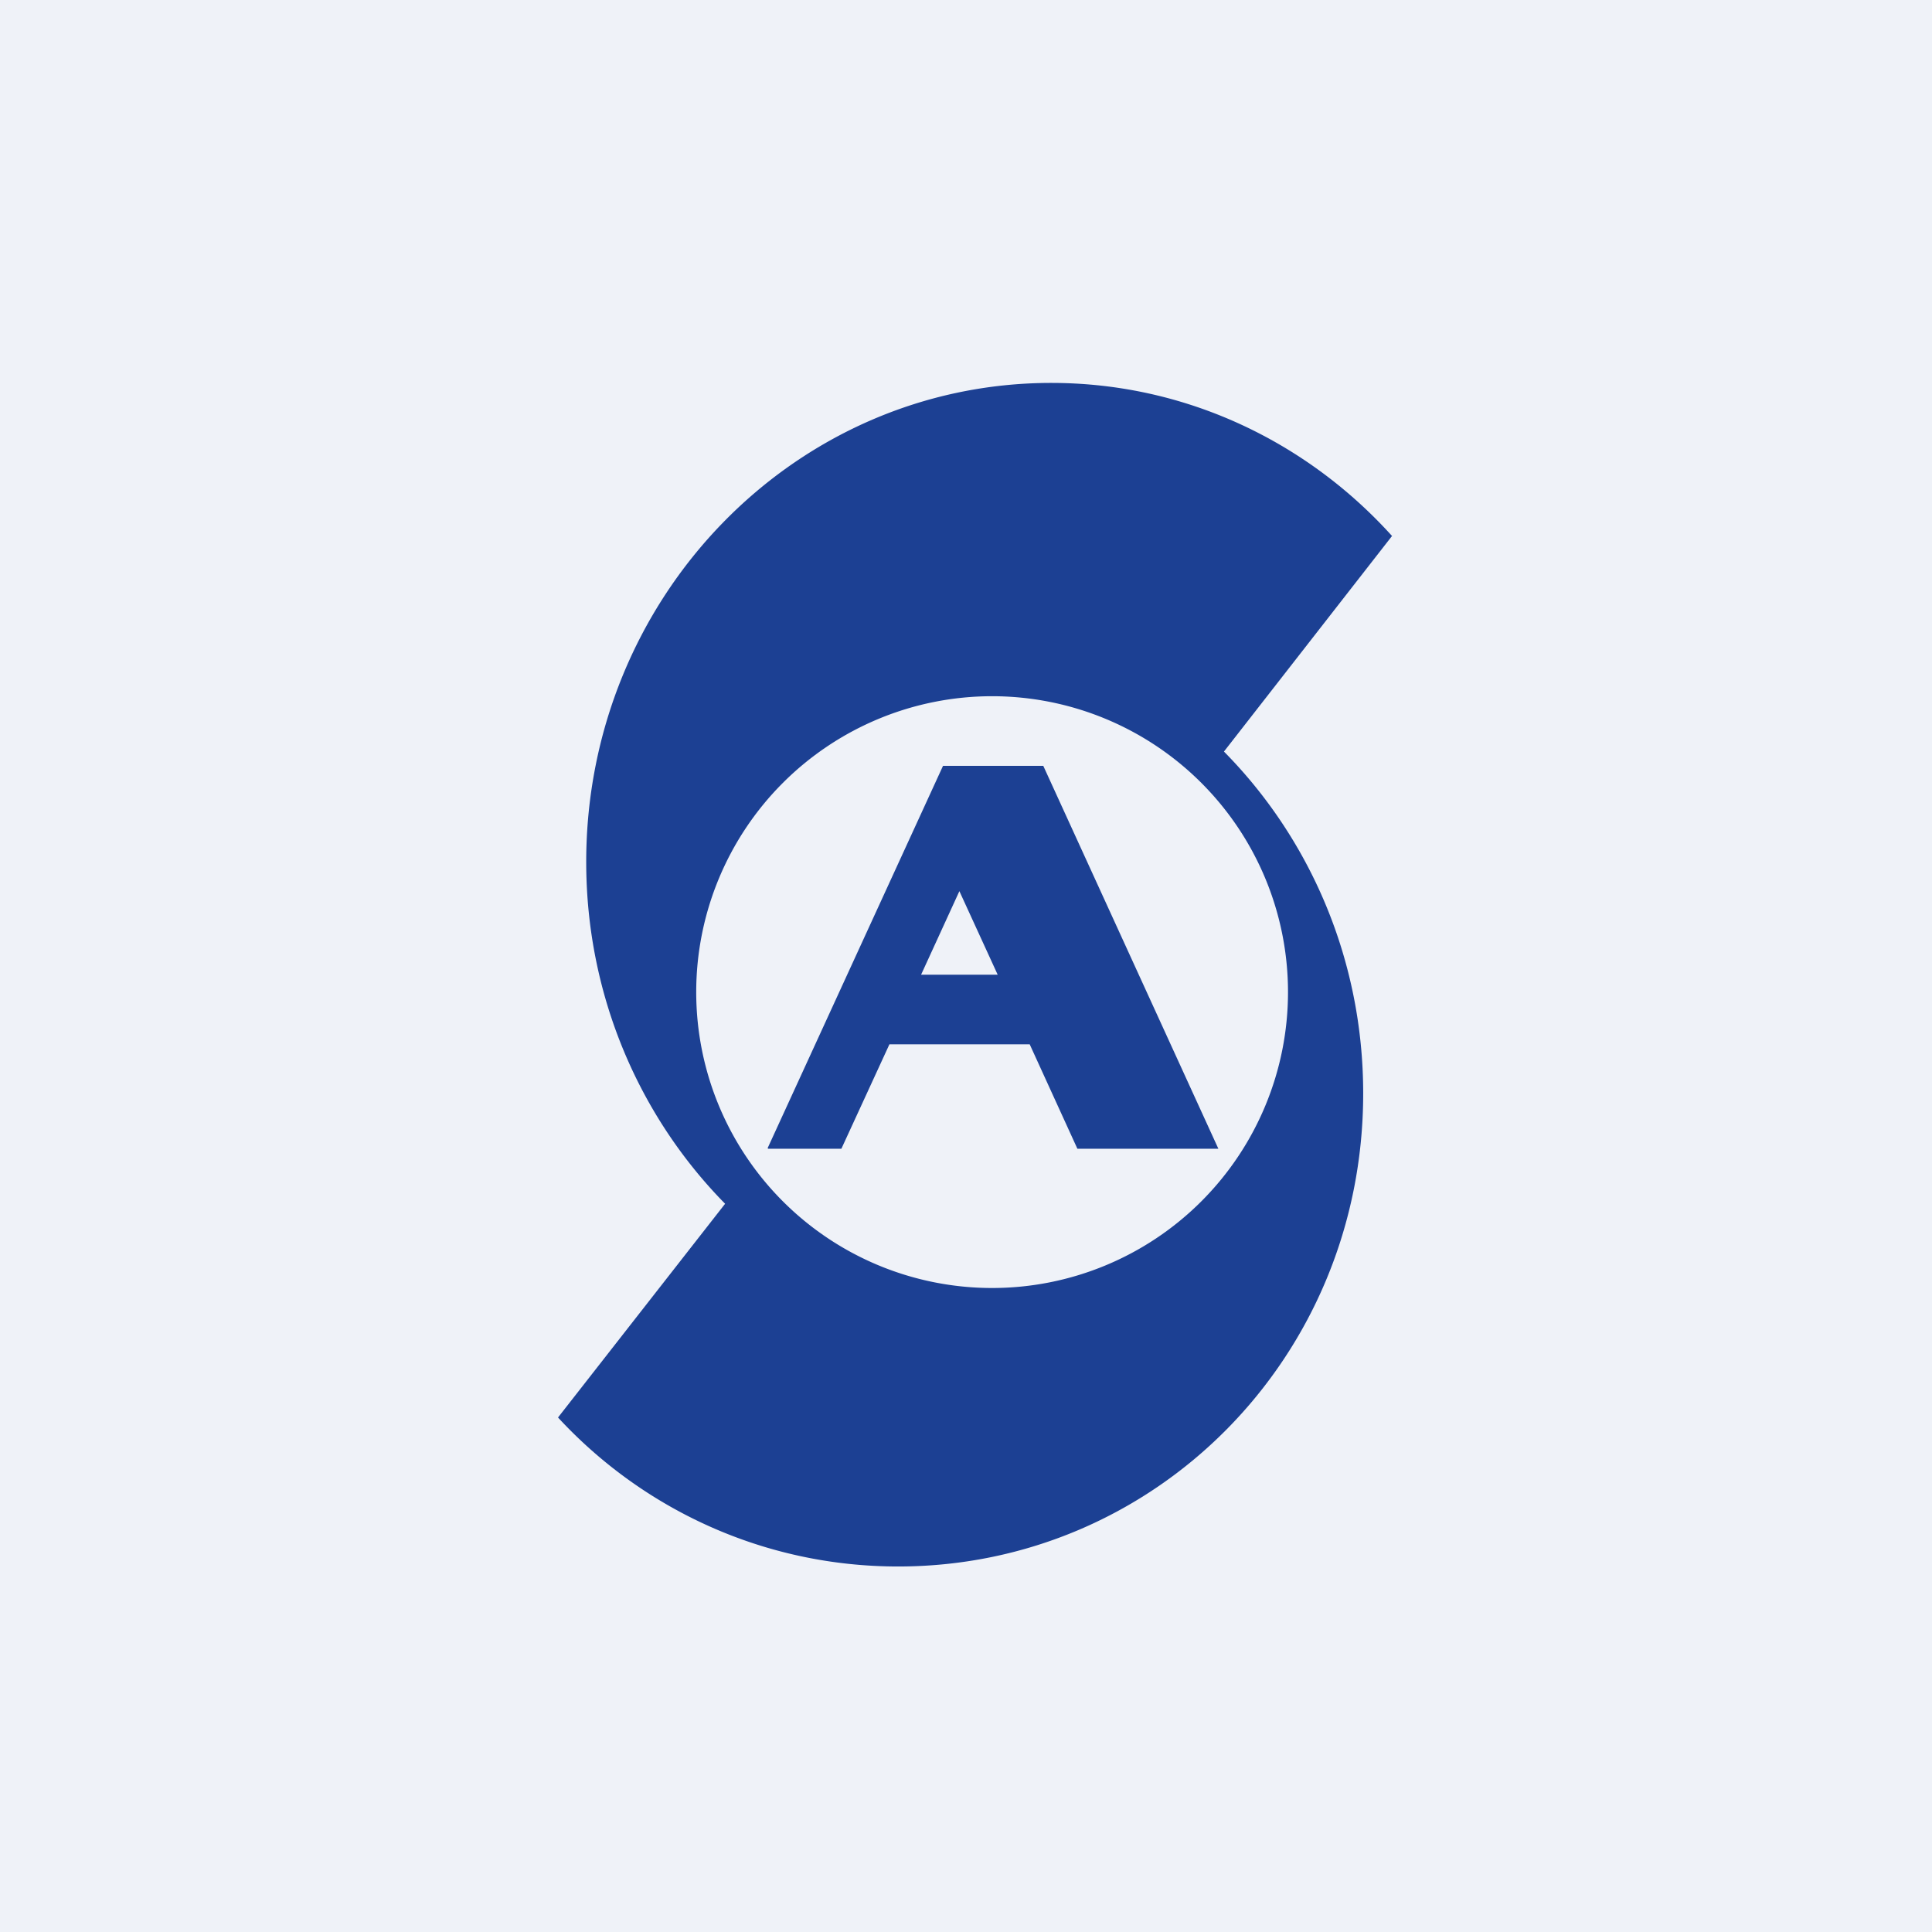 <?xml version="1.0" encoding="UTF-8"?>
<!-- generated by Finnhub -->
<svg viewBox="0 0 55.5 55.5" xmlns="http://www.w3.org/2000/svg">
<path d="M 0,0 H 55.5 V 55.5 H 0 Z" fill="rgb(239, 242, 248)"/>
<path d="M 22.05,32.985 L 27.09,22 H 29.97 L 35,33 H 30.95 L 29.58,30 H 25.55 L 24.17,33 H 22.07 Z M 26.46,28 H 28.66 L 27.56,25.6 L 26.46,28 Z" fill="rgb(28, 64, 147)"/>
<path d="M 39.99,15.395 L 35.16,21.59 C 37.63,24.09 39.16,27.57 39.16,31.41 C 39.16,39 33.18,45 25.8,45 C 21.95,45 18.47,43.36 16.03,40.72 L 20.83,34.58 C 18.37,32.08 16.84,28.6 16.84,24.76 C 16.84,17.16 22.82,11 30.2,11 C 34.07,11 37.56,12.7 40,15.41 Z M 28.5,37 A 8.5,8.5 0 1,0 28.5,20 A 8.5,8.5 0 0,0 28.5,37 Z" fill="rgb(28, 64, 147)"/>
</svg>
